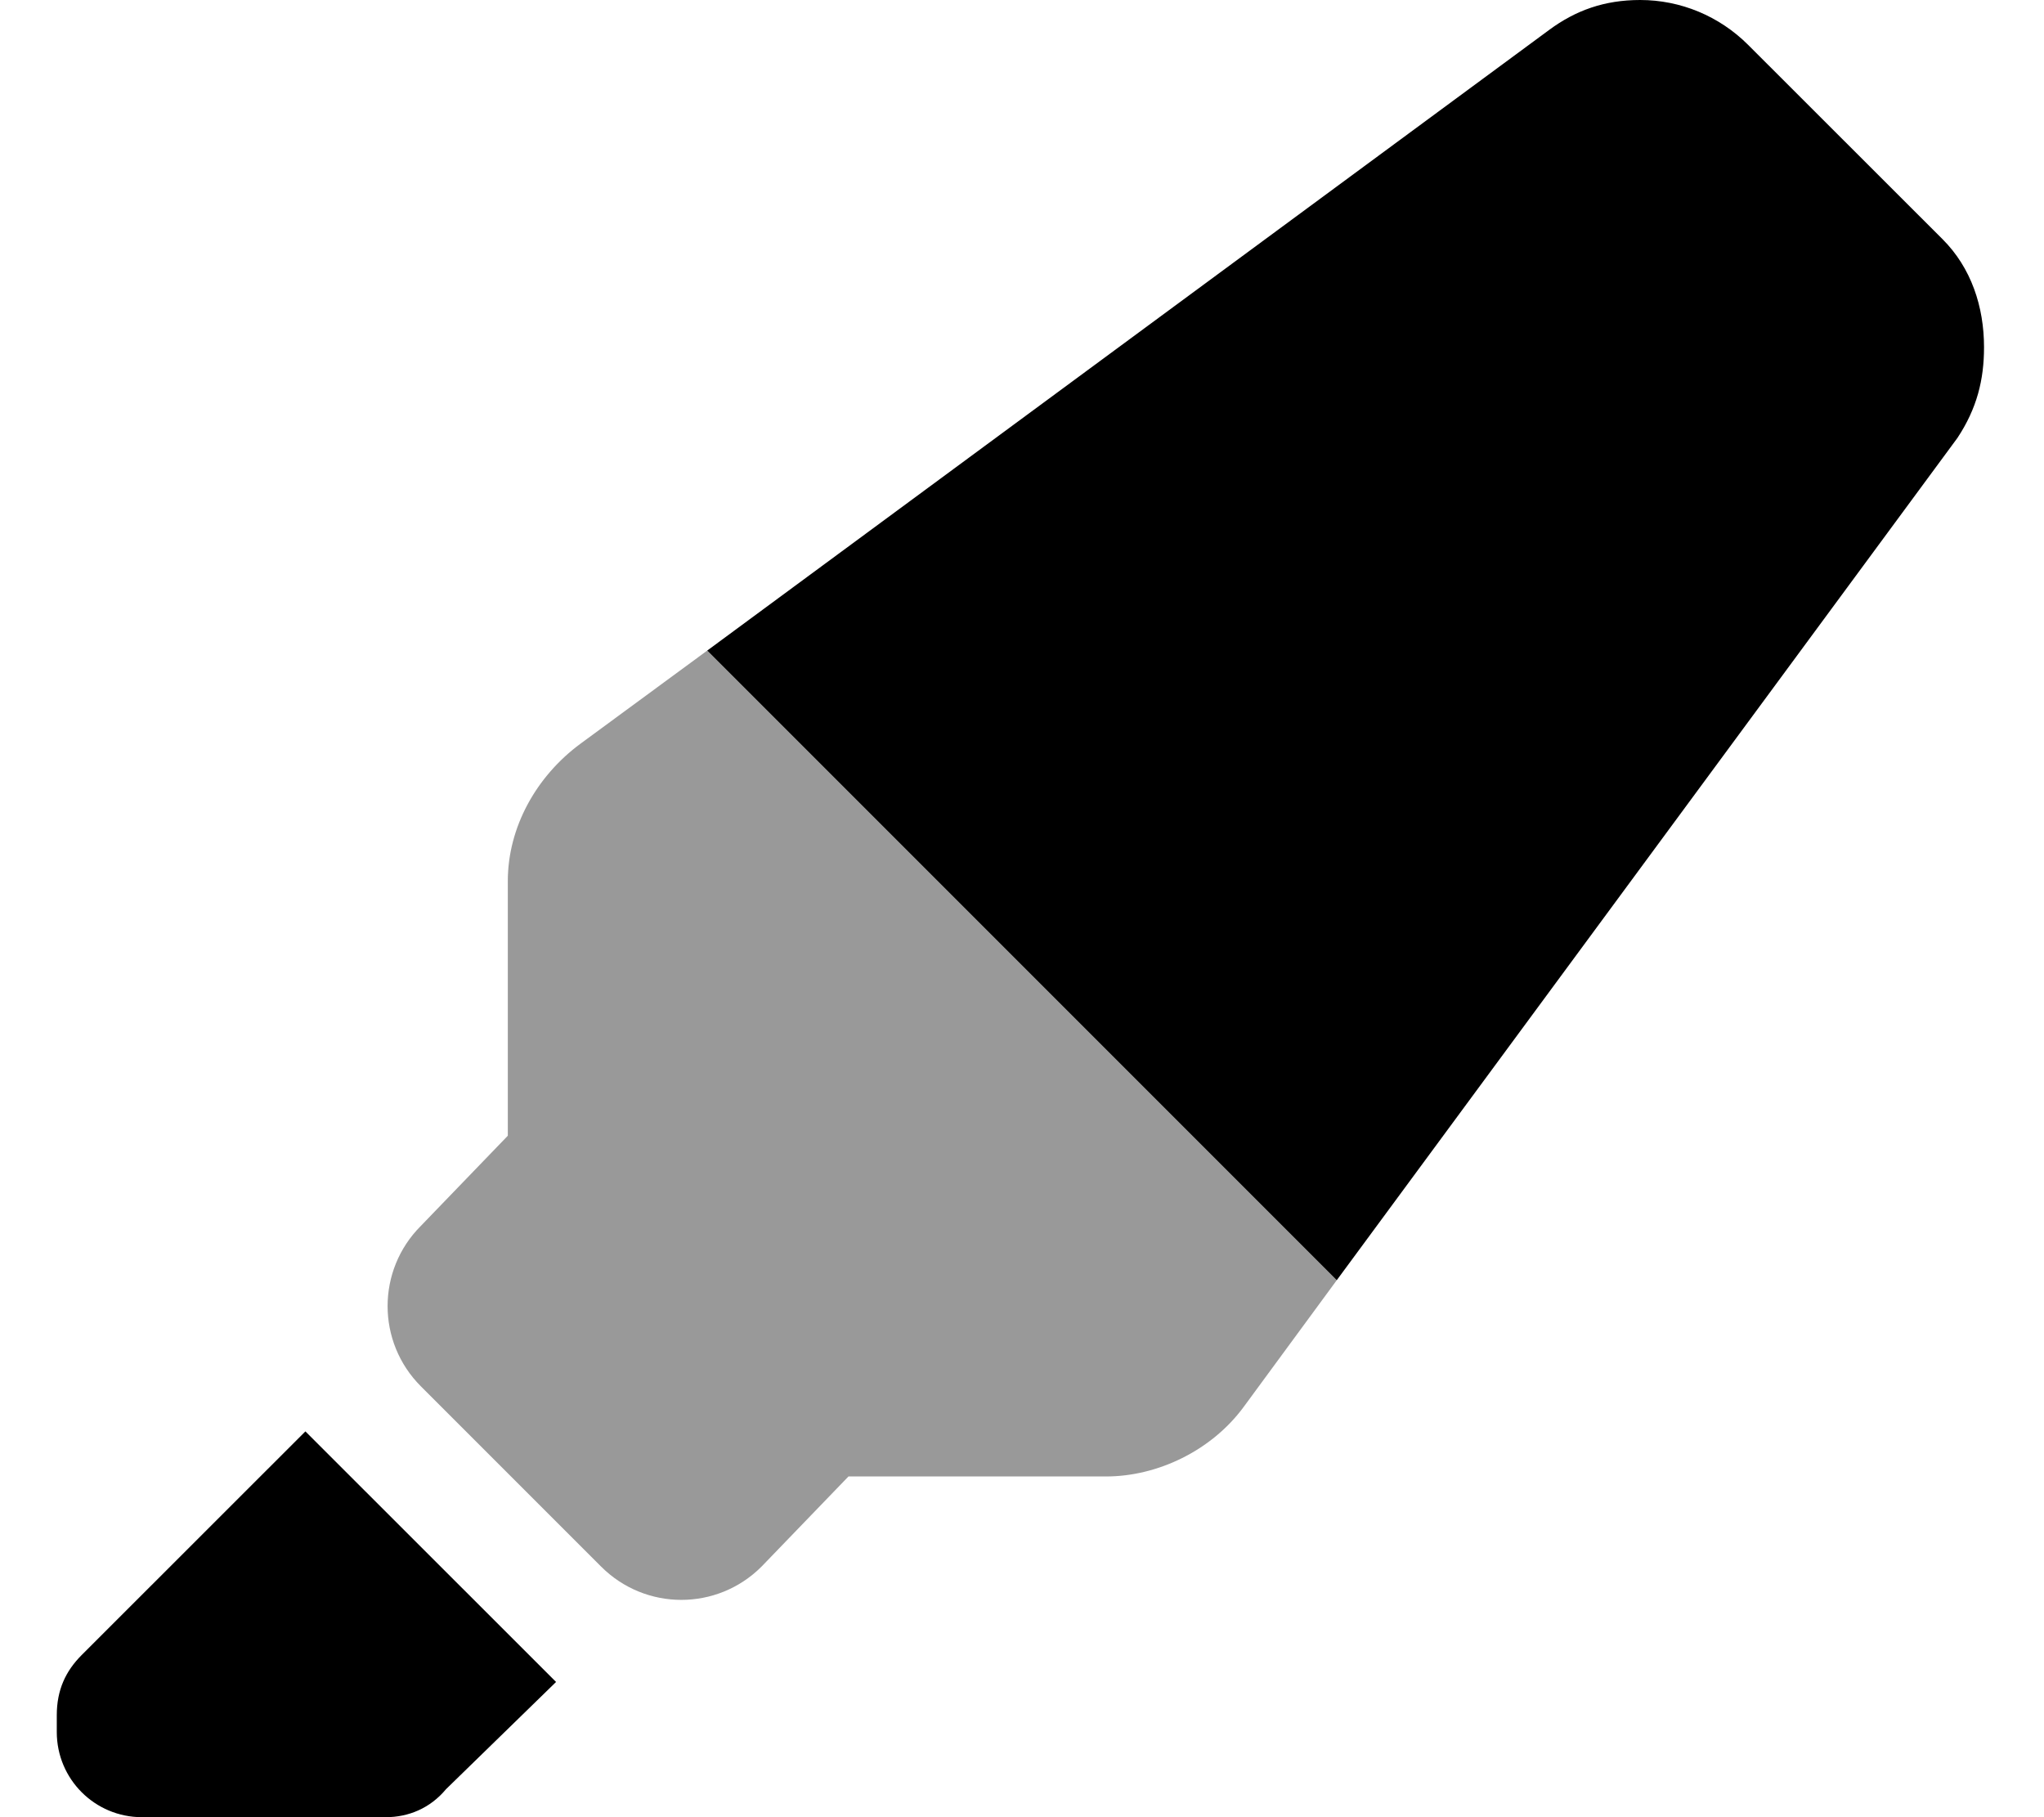 <svg xmlns="http://www.w3.org/2000/svg" viewBox="0 0 576 512"><!--! Font Awesome Pro 6.1.1 by @fontawesome - https://fontawesome.com License - https://fontawesome.com/license (Commercial License) Copyright 2022 Fonticons, Inc. --><defs><style>.fa-secondary{opacity:.4}</style></defs><path class="fa-primary" d="M376.7 360.7L199.3 183.3L436.6 8.398C444 2.943 452.1 0 462.2 0C473.6 0 484.5 4.539 492.6 12.62L547.4 67.38C555.5 75.46 559.1 86.42 559.1 97.84C559.1 107 557.1 115.1 551.6 123.4L376.7 360.7zM156.7 473.9L125.7 504.1C121.2 509.5 115.1 512 108.7 512H40C26.75 512 16 501.3 16 488V483.3C16 476.1 18.53 470.8 23.03 466.3L86.06 403.3L156.7 473.9z"/><path class="fa-secondary" d="M350.4 396.5C341.3 408.8 326.1 416 311.7 416H239.1L214.6 441.4C202.1 453.9 181.9 453.9 169.4 441.4L118.6 390.6C106.1 378.1 106.1 357.9 118.6 345.4L143.1 320V248.3C143.1 233 151.2 218.7 163.5 209.6L199.3 183.3L376.7 360.7L350.4 396.5z"/></svg>